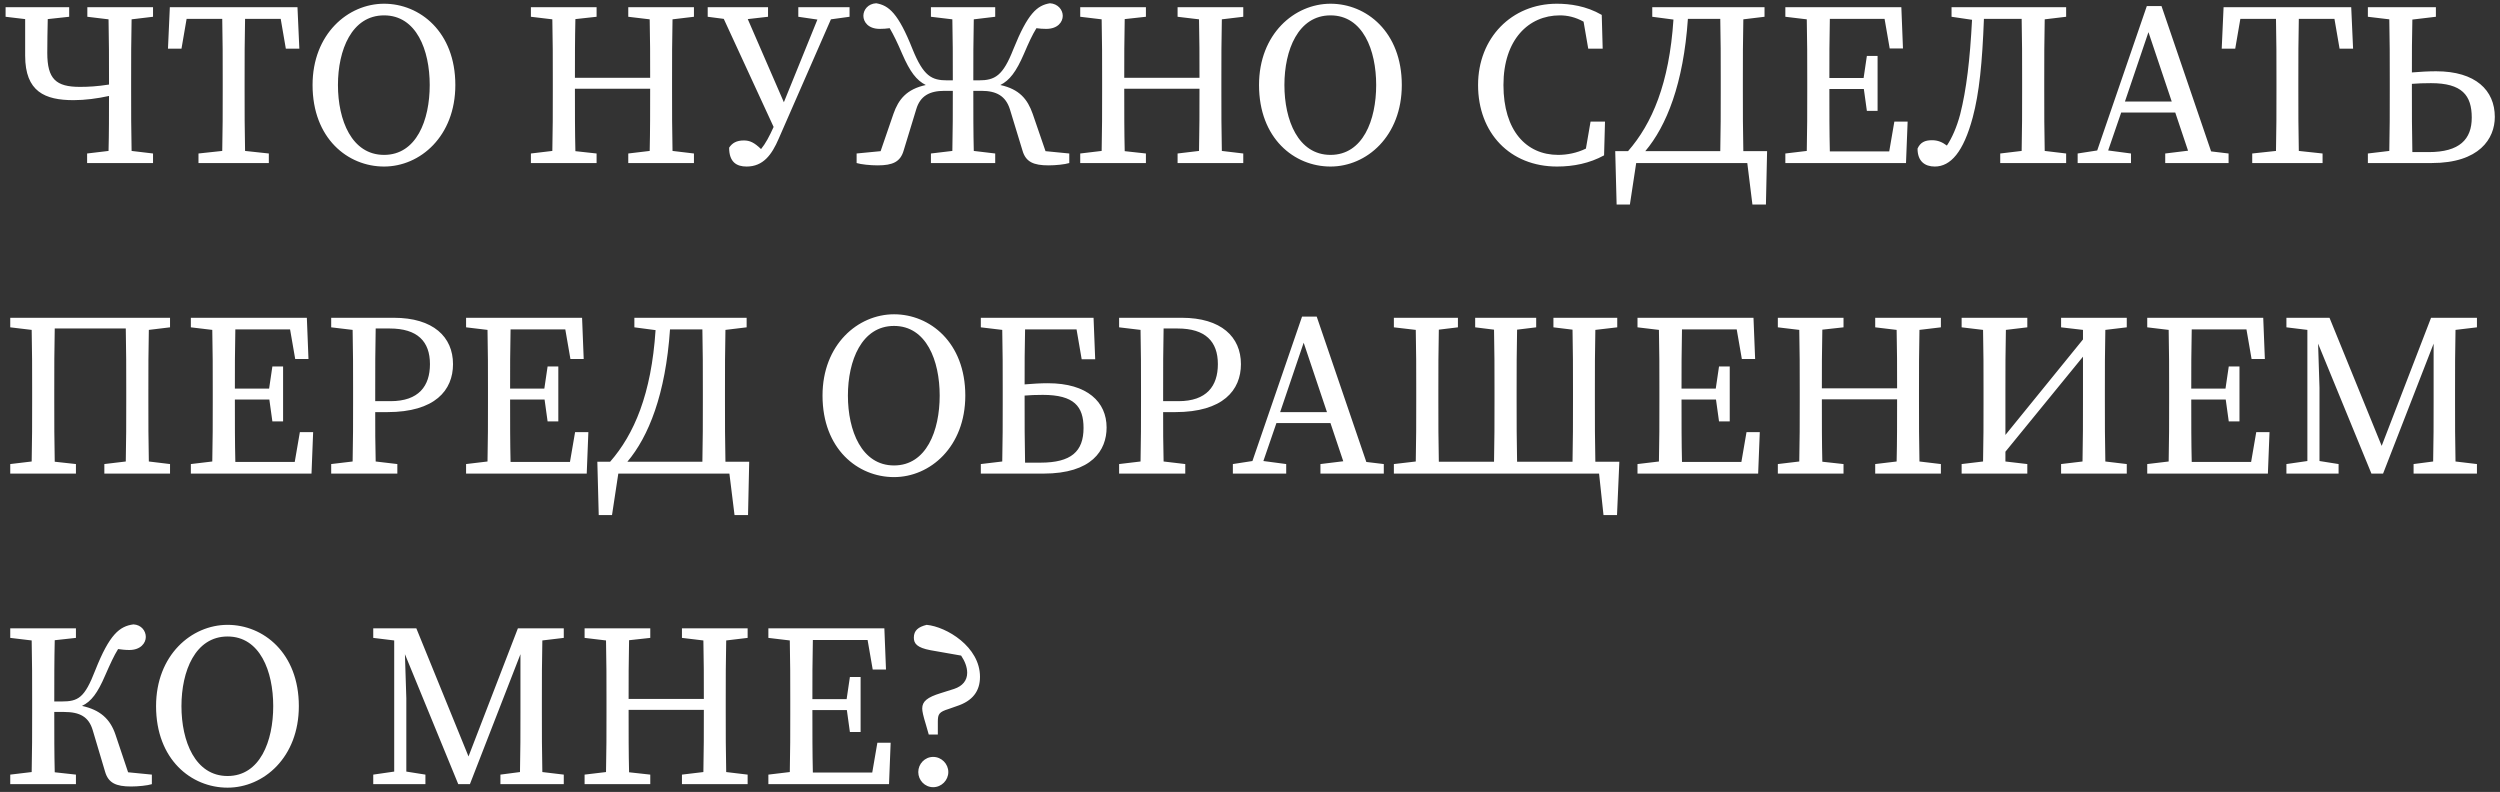 <?xml version="1.0" encoding="UTF-8"?> <svg xmlns="http://www.w3.org/2000/svg" width="322" height="102" viewBox="0 0 322 102" fill="none"><rect x="0" y="0" width="322" height="102" fill="#333333" stroke="none"/><path d="M0.72 2.16V0.93H8.91V2.16L6.15 2.46C6.12 3.9 6.09 5.37 6.09 6.81C6.09 10.17 7.2 11.19 10.29 11.19C11.37 11.19 12.51 11.13 14.04 10.89V10.23C14.04 7.65 14.04 5.07 13.98 2.49L11.25 2.16V0.93H19.71V2.16L16.95 2.49C16.89 5.01 16.89 7.62 16.89 10.23V11.7C16.89 14.28 16.89 16.86 16.95 19.44L19.71 19.77V21H11.22V19.77L13.98 19.44C14.04 17.16 14.04 14.79 14.04 12.36C12.54 12.69 10.95 12.9 9.48 12.9C5.79 12.9 3.24 11.82 3.24 7.17V2.46L0.72 2.16ZM28.685 11.7V10.23C28.685 7.65 28.685 5.04 28.625 2.43H24.035L23.375 6.27H21.635L21.875 0.93H38.315L38.555 6.27H36.815L36.155 2.43H31.565C31.505 4.98 31.505 7.59 31.505 10.23V11.7C31.505 14.28 31.505 16.86 31.565 19.44L34.625 19.77V21H25.565V19.77L28.625 19.44C28.685 16.89 28.685 14.31 28.685 11.7ZM43.528 10.95C43.528 15.48 45.298 19.95 49.468 19.95C53.638 19.95 55.348 15.48 55.348 10.95C55.348 6.45 53.638 1.98 49.468 1.98C45.298 1.98 43.528 6.45 43.528 10.95ZM49.468 0.48C54.088 0.48 58.648 4.11 58.648 10.95C58.648 17.55 54.118 21.45 49.468 21.45C44.788 21.45 40.258 17.82 40.258 10.95C40.258 4.38 44.818 0.48 49.468 0.48ZM71.201 11.7V10.23C71.201 7.65 71.201 5.07 71.141 2.49L68.38 2.16V0.93H76.841V2.16L74.111 2.46C74.05 5.01 74.05 7.62 74.05 10.02H83.74C83.74 7.38 83.74 4.92 83.68 2.49L80.921 2.16V0.93H89.38V2.16L86.621 2.49C86.561 5.01 86.561 7.62 86.561 10.23V11.7C86.561 14.28 86.561 16.86 86.621 19.44L89.38 19.77V21H80.921V19.77L83.68 19.44C83.74 16.89 83.74 14.22 83.74 11.43H74.05C74.05 14.49 74.05 17.01 74.111 19.47L76.841 19.77V21H68.38V19.77L71.141 19.44C71.201 16.92 71.201 14.31 71.201 11.7ZM91.152 2.16V0.93H98.922V2.16L96.312 2.46L100.962 13.17L105.282 2.52L102.822 2.16V0.93H109.422V2.16L107.022 2.49L100.302 17.85C99.402 19.95 98.292 21.45 96.162 21.45C94.902 21.45 93.912 20.91 93.912 19.02C94.302 18.42 94.872 18.09 95.802 18.09C96.582 18.09 97.152 18.36 98.022 19.2C98.592 18.51 99.102 17.55 99.642 16.35L93.222 2.43L91.152 2.16ZM131.693 19.38L130.073 14.07C129.533 12.36 128.333 11.7 126.413 11.7H125.363C125.363 14.52 125.363 17.01 125.423 19.44L128.183 19.77V21H119.903V19.77L122.663 19.44C122.723 16.89 122.723 14.28 122.723 11.7H121.643C119.723 11.7 118.523 12.36 118.013 14.07L116.393 19.38C115.973 20.85 114.983 21.3 113.033 21.3C112.133 21.3 110.903 21.18 110.333 21V19.77L113.423 19.47L115.073 14.67C115.733 12.78 116.783 11.49 119.243 10.95C118.043 10.35 117.203 9.24 116.213 6.96C115.583 5.49 115.103 4.5 114.593 3.63C114.173 3.69 113.723 3.72 113.303 3.72C111.833 3.72 111.203 2.82 111.203 2.04C111.203 1.26 111.803 0.48 112.853 0.42C114.473 0.69 115.703 1.71 117.533 6.33C118.943 9.81 119.993 10.35 122.003 10.35H122.723C122.723 7.38 122.723 4.92 122.663 2.49L119.903 2.16V0.93H128.183V2.16L125.423 2.49C125.363 5.04 125.363 7.68 125.363 10.35H126.053C128.153 10.35 129.173 9.78 130.523 6.33C132.383 1.71 133.583 0.69 135.233 0.42C136.253 0.48 136.883 1.26 136.883 2.04C136.883 2.82 136.253 3.72 134.753 3.72C134.333 3.72 133.883 3.69 133.493 3.63C132.953 4.5 132.503 5.49 131.873 6.96C130.883 9.24 130.043 10.35 128.843 10.95C131.303 11.49 132.353 12.78 133.013 14.67L134.663 19.47L137.723 19.77V21C137.153 21.18 135.953 21.3 135.053 21.3C133.103 21.3 132.113 20.85 131.693 19.38ZM141.953 11.7V10.23C141.953 7.65 141.953 5.07 141.893 2.49L139.133 2.16V0.93H147.593V2.16L144.863 2.46C144.803 5.01 144.803 7.62 144.803 10.02H154.493C154.493 7.38 154.493 4.92 154.433 2.49L151.673 2.16V0.93H160.133V2.16L157.373 2.49C157.313 5.01 157.313 7.62 157.313 10.23V11.7C157.313 14.28 157.313 16.86 157.373 19.44L160.133 19.77V21H151.673V19.77L154.433 19.44C154.493 16.89 154.493 14.22 154.493 11.43H144.803C144.803 14.49 144.803 17.01 144.863 19.47L147.593 19.77V21H139.133V19.77L141.893 19.44C141.953 16.92 141.953 14.31 141.953 11.7ZM165.432 10.95C165.432 15.48 167.202 19.95 171.372 19.95C175.542 19.95 177.252 15.48 177.252 10.95C177.252 6.45 175.542 1.98 171.372 1.98C167.202 1.98 165.432 6.45 165.432 10.95ZM171.372 0.48C175.992 0.48 180.552 4.11 180.552 10.95C180.552 17.55 176.022 21.45 171.372 21.45C166.692 21.45 162.162 17.82 162.162 10.95C162.162 4.38 166.722 0.48 171.372 0.48ZM200.695 19.95C201.835 19.95 203.095 19.71 204.265 19.14L204.865 15.66H206.725L206.605 20.01C204.745 21.03 202.675 21.45 200.545 21.45C194.485 21.45 190.375 17.13 190.375 10.95C190.375 4.89 194.695 0.48 200.515 0.48C202.165 0.48 204.295 0.75 206.305 1.92L206.425 6.27H204.565L203.965 2.79C202.885 2.19 201.865 1.98 200.905 1.98C196.885 1.98 193.645 5.1 193.645 10.95C193.645 16.83 196.585 19.95 200.695 19.95ZM212.811 2.16V0.93H227.271V2.16L224.541 2.49C224.481 5.07 224.481 7.65 224.481 10.23V11.7C224.481 14.31 224.481 16.92 224.541 19.47H227.601L227.451 26.34H225.711L225.051 21H210.741L209.931 26.34H208.221L208.041 19.47H209.691C212.781 15.93 215.001 10.77 215.541 2.52L212.811 2.16ZM221.631 10.23C221.631 7.59 221.631 4.98 221.571 2.43H217.401C216.831 10.8 214.641 16.23 211.911 19.47H221.571C221.631 16.89 221.631 14.28 221.631 11.7V10.23ZM232.773 11.7V10.23C232.773 7.65 232.773 5.07 232.713 2.49L229.953 2.16V0.93H244.893L245.103 6.24H243.393L242.733 2.43H235.683C235.623 4.98 235.623 7.59 235.623 10.05H240.033L240.453 7.2H241.833V14.28H240.453L240.063 11.46H235.623C235.623 14.46 235.623 17.01 235.683 19.5H243.333L243.993 15.66H245.703L245.493 21H229.953V19.77L232.713 19.44C232.773 16.92 232.773 14.31 232.773 11.7ZM251.359 2.16V0.93H266.119V2.16L263.359 2.49C263.299 5.07 263.299 7.65 263.299 10.23V11.7C263.299 14.31 263.299 16.92 263.359 19.44L266.119 19.77V21H257.629V19.77L260.389 19.44C260.449 16.86 260.449 14.28 260.449 11.7V10.23C260.449 7.59 260.449 4.98 260.389 2.43H255.529C255.319 8.07 254.929 11.97 254.089 15.12C252.889 19.59 251.239 21.45 249.199 21.45C247.939 21.45 246.979 20.79 246.979 19.14C247.339 18.33 247.939 18.06 248.839 18.06C249.589 18.06 250.159 18.3 250.759 18.75C251.419 17.76 252.019 16.41 252.469 14.73C253.279 11.52 253.729 7.74 253.999 2.55L251.359 2.16ZM276.721 4.14L273.691 13.08H279.721L276.721 4.14ZM267.601 21V19.77L270.121 19.38L276.511 0.78H278.401L284.791 19.5L287.041 19.77V21H278.881V19.77L281.821 19.41L280.171 14.49H273.211L271.531 19.38L274.471 19.77V21H267.601ZM293.207 11.7V10.23C293.207 7.65 293.207 5.04 293.147 2.43H288.557L287.897 6.27H286.157L286.397 0.93H302.837L303.077 6.27H301.337L300.677 2.43H296.087C296.027 4.98 296.027 7.59 296.027 10.23V11.7C296.027 14.28 296.027 16.86 296.087 19.44L299.147 19.77V21H290.087V19.77L293.147 19.44C293.207 16.89 293.207 14.31 293.207 11.7ZM304.982 2.16V0.93H313.742V2.16L310.712 2.52C310.652 4.77 310.652 7.05 310.652 9.33C311.732 9.24 312.782 9.18 313.772 9.18C318.872 9.18 321.332 11.64 321.332 15.06C321.332 17.85 319.352 21 313.202 21H304.982V19.77L307.742 19.44C307.802 16.92 307.802 14.31 307.802 11.7V10.23C307.802 7.65 307.802 5.07 307.742 2.49L304.982 2.16ZM310.652 11.7C310.652 14.31 310.652 16.95 310.712 19.59H312.812C316.802 19.59 318.362 17.94 318.362 15.15C318.362 12.27 317.102 10.71 313.112 10.71C312.182 10.71 311.372 10.74 310.652 10.8V11.7ZM1.32 61V59.77L4.08 59.44C4.14 56.92 4.14 54.31 4.14 51.7V50.23C4.14 47.65 4.14 45.07 4.08 42.49L1.32 42.16V40.93H21.9V42.16L19.17 42.49C19.11 45.01 19.11 47.62 19.11 50.23V51.7C19.11 54.28 19.11 56.86 19.17 59.44L21.9 59.77V61H13.44V59.77L16.2 59.44C16.26 56.92 16.26 54.31 16.26 51.7V50.23C16.26 47.59 16.26 44.95 16.2 42.31H7.05C6.99 44.89 6.99 47.56 6.99 50.23V51.7C6.99 54.28 6.99 56.86 7.05 59.47L9.78 59.77V61H1.32ZM27.402 51.7V50.23C27.402 47.65 27.402 45.07 27.342 42.49L24.582 42.16V40.93H39.522L39.732 46.24H38.022L37.362 42.43H30.312C30.252 44.98 30.252 47.59 30.252 50.05H34.662L35.082 47.2H36.462V54.28H35.082L34.692 51.46H30.252C30.252 54.46 30.252 57.01 30.312 59.5H37.962L38.622 55.66H40.332L40.122 61H24.582V59.77L27.342 59.44C27.402 56.92 27.402 54.31 27.402 51.7ZM45.478 51.7V50.23C45.478 47.65 45.478 45.07 45.418 42.49L42.658 42.16V40.93H50.728C55.798 40.93 58.348 43.39 58.348 46.9C58.348 50.26 56.038 53.08 49.888 53.08H48.328C48.328 55.24 48.328 57.28 48.388 59.44L51.178 59.77V61H42.658V59.77L45.418 59.44C45.478 56.92 45.478 54.31 45.478 51.7ZM50.188 42.31H48.388C48.328 44.89 48.328 47.56 48.328 50.23V51.67H50.308C53.938 51.67 55.378 49.72 55.378 46.9C55.378 43.99 53.788 42.31 50.188 42.31ZM62.851 51.7V50.23C62.851 47.65 62.851 45.07 62.791 42.49L60.031 42.16V40.93H74.971L75.181 46.24H73.471L72.811 42.43H65.761C65.701 44.98 65.701 47.59 65.701 50.05H70.111L70.531 47.2H71.911V54.28H70.531L70.141 51.46H65.701C65.701 54.46 65.701 57.01 65.761 59.5H73.411L74.071 55.66H75.781L75.571 61H60.031V59.77L62.791 59.44C62.851 56.92 62.851 54.31 62.851 51.7ZM81.707 42.16V40.93H96.167V42.16L93.437 42.49C93.377 45.07 93.377 47.65 93.377 50.23V51.7C93.377 54.31 93.377 56.92 93.437 59.47H96.497L96.347 66.34H94.607L93.947 61H79.637L78.827 66.34H77.117L76.937 59.47H78.587C81.677 55.93 83.897 50.77 84.437 42.52L81.707 42.16ZM90.527 50.23C90.527 47.59 90.527 44.98 90.467 42.43H86.297C85.727 50.8 83.537 56.23 80.807 59.47H90.467C90.527 56.89 90.527 54.28 90.527 51.7V50.23ZM109.211 50.95C109.211 55.48 110.981 59.95 115.151 59.95C119.321 59.95 121.031 55.48 121.031 50.95C121.031 46.45 119.321 41.98 115.151 41.98C110.981 41.98 109.211 46.45 109.211 50.95ZM115.151 40.48C119.771 40.48 124.331 44.11 124.331 50.95C124.331 57.55 119.801 61.45 115.151 61.45C110.471 61.45 105.941 57.82 105.941 50.95C105.941 44.38 110.501 40.48 115.151 40.48ZM126.33 42.16V40.93H140.85L141.06 46.27H139.32L138.66 42.43H132.03C131.97 44.77 131.97 47.14 131.97 49.51C133.02 49.42 134.04 49.36 134.97 49.36C140.07 49.36 142.53 51.79 142.53 55.06C142.53 58 140.64 61 134.4 61H126.33V59.77L129.09 59.44C129.15 56.92 129.15 54.31 129.15 51.7V50.23C129.15 47.65 129.15 45.07 129.09 42.49L126.33 42.16ZM131.97 51.7C131.97 54.31 131.97 56.95 132.03 59.59H134.01C137.97 59.59 139.56 58.15 139.56 55.12C139.56 52.36 138.36 50.86 134.31 50.86C133.44 50.86 132.66 50.89 131.97 50.95V51.7ZM146.962 51.7V50.23C146.962 47.65 146.962 45.07 146.902 42.49L144.142 42.16V40.93H152.212C157.282 40.93 159.832 43.39 159.832 46.9C159.832 50.26 157.522 53.08 151.372 53.08H149.812C149.812 55.24 149.812 57.28 149.872 59.44L152.662 59.77V61H144.142V59.77L146.902 59.44C146.962 56.92 146.962 54.31 146.962 51.7ZM151.672 42.31H149.872C149.812 44.89 149.812 47.56 149.812 50.23V51.67H151.792C155.422 51.67 156.862 49.72 156.862 46.9C156.862 43.99 155.272 42.31 151.672 42.31ZM167.913 44.14L164.883 53.08H170.913L167.913 44.14ZM158.793 61V59.77L161.313 59.38L167.703 40.78H169.593L175.983 59.5L178.233 59.77V61H170.073V59.77L173.013 59.41L171.363 54.49H164.403L162.723 59.38L165.663 59.77V61H158.793ZM200.081 42.16V40.93H208.301V42.16L205.481 42.49C205.421 45.07 205.421 47.65 205.421 50.23V51.7C205.421 54.31 205.421 56.92 205.481 59.47H208.571L208.271 66.34H206.531L205.961 61H179.531V59.77L182.351 59.44C182.411 56.86 182.411 54.28 182.411 51.7V50.23C182.411 47.62 182.411 45.01 182.351 42.49L179.531 42.16V40.93H187.781V42.16L185.321 42.46C185.261 45.04 185.261 47.65 185.261 50.23V51.7C185.261 54.31 185.261 56.92 185.321 59.47H192.431C192.491 56.92 192.491 54.31 192.491 51.7V50.23C192.491 47.65 192.491 45.04 192.431 42.46L190.001 42.16V40.93H197.861V42.16L195.401 42.46C195.341 45.01 195.341 47.62 195.341 50.23V51.7C195.341 54.28 195.341 56.89 195.401 59.47H202.541C202.601 56.89 202.601 54.28 202.601 51.7V50.23C202.601 47.62 202.601 45.01 202.541 42.46L200.081 42.16ZM213.73 51.7V50.23C213.73 47.65 213.73 45.07 213.67 42.49L210.91 42.16V40.93H225.85L226.06 46.24H224.35L223.69 42.43H216.64C216.58 44.98 216.58 47.59 216.58 50.05H220.99L221.41 47.2H222.79V54.28H221.41L221.02 51.46H216.58C216.58 54.46 216.58 57.01 216.64 59.5H224.29L224.95 55.66H226.66L226.45 61H210.91V59.77L213.67 59.44C213.73 56.92 213.73 54.31 213.73 51.7ZM231.806 51.7V50.23C231.806 47.65 231.806 45.07 231.746 42.49L228.986 42.16V40.93H237.446V42.16L234.716 42.46C234.656 45.01 234.656 47.62 234.656 50.02H244.346C244.346 47.38 244.346 44.92 244.286 42.49L241.526 42.16V40.93H249.986V42.16L247.226 42.49C247.166 45.01 247.166 47.62 247.166 50.23V51.7C247.166 54.28 247.166 56.86 247.226 59.44L249.986 59.77V61H241.526V59.77L244.286 59.44C244.346 56.89 244.346 54.22 244.346 51.43H234.656C234.656 54.49 234.656 57.01 234.716 59.47L237.446 59.77V61H228.986V59.77L231.746 59.44C231.806 56.92 231.806 54.31 231.806 51.7ZM265.468 42.16V40.93H273.928V42.16L271.168 42.49C271.108 45.01 271.108 47.62 271.108 50.23V51.7C271.108 54.28 271.108 56.86 271.168 59.44L273.928 59.77V61H265.468V59.77L268.228 59.44C268.288 56.89 268.288 54.22 268.288 51.13V45.94L258.298 58.18V59.44L261.118 59.77V61H252.658V59.77L255.418 59.44C255.478 56.92 255.478 54.31 255.478 51.7V50.23C255.478 47.65 255.478 45.07 255.418 42.49L252.658 42.16V40.93H261.118V42.16L258.358 42.49C258.298 45.01 258.298 47.62 258.298 50.23V56.02L268.288 43.72V42.49L265.468 42.16ZM279.384 51.7V50.23C279.384 47.65 279.384 45.07 279.324 42.49L276.564 42.16V40.93H291.504L291.714 46.24H290.004L289.344 42.43H282.294C282.234 44.98 282.234 47.59 282.234 50.05H286.644L287.064 47.2H288.444V54.28H287.064L286.674 51.46H282.234C282.234 54.46 282.234 57.01 282.294 59.5H289.944L290.604 55.66H292.314L292.104 61H276.564V59.77L279.324 59.44C279.384 56.92 279.384 54.31 279.384 51.7ZM294.49 61V59.77L297.19 59.38V42.49L294.49 42.16V40.93H300.04L306.76 57.43L313.12 40.93H319.03V42.16L316.27 42.49C316.21 45.01 316.21 47.62 316.21 50.23V51.7C316.21 54.28 316.21 56.86 316.27 59.44L319.03 59.77V61H310.87V59.77L313.39 59.44C313.45 56.92 313.45 54.31 313.45 51.73V44.26L306.94 61H305.44L298.57 44.26L298.75 49.93V59.38L301.21 59.77V61H294.49ZM13.53 99.38L11.94 94.04C11.43 92.33 10.29 91.7 8.25 91.7H6.99C6.99 94.58 6.99 97.04 7.05 99.47L9.78 99.77V101H1.32V99.77L4.08 99.44C4.14 96.92 4.14 94.31 4.14 91.7V90.23C4.14 87.65 4.14 85.07 4.08 82.49L1.32 82.16V80.93H9.78V82.16L7.05 82.46C6.99 85.01 6.99 87.68 6.99 90.35H7.92C10.08 90.35 10.89 89.9 12.27 86.33C14.1 81.71 15.39 80.66 17.19 80.42C18.21 80.48 18.78 81.26 18.78 82.04C18.78 82.82 18.12 83.72 16.65 83.72C16.14 83.72 15.66 83.66 15.21 83.6C14.67 84.47 14.22 85.46 13.56 86.96C12.57 89.27 11.76 90.35 10.56 90.92C12.87 91.43 14.19 92.57 14.88 94.64L16.5 99.47L19.56 99.77V101C18.99 101.18 17.79 101.3 16.89 101.3C14.94 101.3 13.95 100.85 13.53 99.38ZM23.371 90.95C23.371 95.48 25.141 99.95 29.311 99.95C33.481 99.95 35.191 95.48 35.191 90.95C35.191 86.45 33.481 81.98 29.311 81.98C25.141 81.98 23.371 86.45 23.371 90.95ZM29.311 80.48C33.931 80.48 38.491 84.11 38.491 90.95C38.491 97.55 33.961 101.45 29.311 101.45C24.631 101.45 20.101 97.82 20.101 90.95C20.101 84.38 24.661 80.48 29.311 80.48ZM48.074 101V99.77L50.774 99.38V82.49L48.074 82.16V80.93H53.624L60.344 97.43L66.704 80.93H72.614V82.16L69.854 82.49C69.794 85.01 69.794 87.62 69.794 90.23V91.7C69.794 94.28 69.794 96.86 69.854 99.44L72.614 99.77V101H64.454V99.77L66.974 99.44C67.034 96.92 67.034 94.31 67.034 91.73V84.26L60.524 101H59.024L52.154 84.26L52.334 89.93V99.38L54.794 99.77V101H48.074ZM78.115 91.7V90.23C78.115 87.65 78.115 85.07 78.055 82.49L75.295 82.16V80.93H83.755V82.16L81.025 82.46C80.965 85.01 80.965 87.62 80.965 90.02H90.655C90.655 87.38 90.655 84.92 90.595 82.49L87.835 82.16V80.93H96.295V82.16L93.535 82.49C93.475 85.01 93.475 87.62 93.475 90.23V91.7C93.475 94.28 93.475 96.86 93.535 99.44L96.295 99.77V101H87.835V99.77L90.595 99.44C90.655 96.89 90.655 94.22 90.655 91.43H80.965C80.965 94.49 80.965 97.01 81.025 99.47L83.755 99.77V101H75.295V99.77L78.055 99.44C78.115 96.92 78.115 94.31 78.115 91.7ZM101.786 91.7V90.23C101.786 87.65 101.786 85.07 101.726 82.49L98.966 82.16V80.93H113.906L114.116 86.24H112.406L111.746 82.43H104.696C104.636 84.98 104.636 87.59 104.636 90.05H109.046L109.466 87.2H110.846V94.28H109.466L109.076 91.46H104.636C104.636 94.46 104.636 97.01 104.696 99.5H112.346L113.006 95.66H114.716L114.506 101H98.966V99.77L101.726 99.44C101.786 96.92 101.786 94.31 101.786 91.7ZM120.193 101.39C119.113 101.39 118.273 100.49 118.273 99.44C118.273 98.39 119.113 97.49 120.193 97.49C121.273 97.49 122.143 98.39 122.143 99.44C122.143 100.49 121.273 101.39 120.193 101.39ZM126.223 87.17C126.223 89.03 125.263 90.29 123.223 90.95L122.203 91.31C120.943 91.7 120.793 91.97 120.793 92.96V94.61H119.623L119.263 93.35C118.903 92.18 118.783 91.61 118.783 91.25C118.783 90.35 119.413 89.81 121.183 89.27L122.893 88.73C123.973 88.37 124.573 87.65 124.573 86.66C124.573 85.91 124.273 85.16 123.793 84.44L119.863 83.75C118.093 83.42 117.703 82.88 117.703 82.13C117.703 81.2 118.273 80.75 119.353 80.48C121.903 80.72 126.223 83.3 126.223 87.17Z" fill="white"></path></svg> 